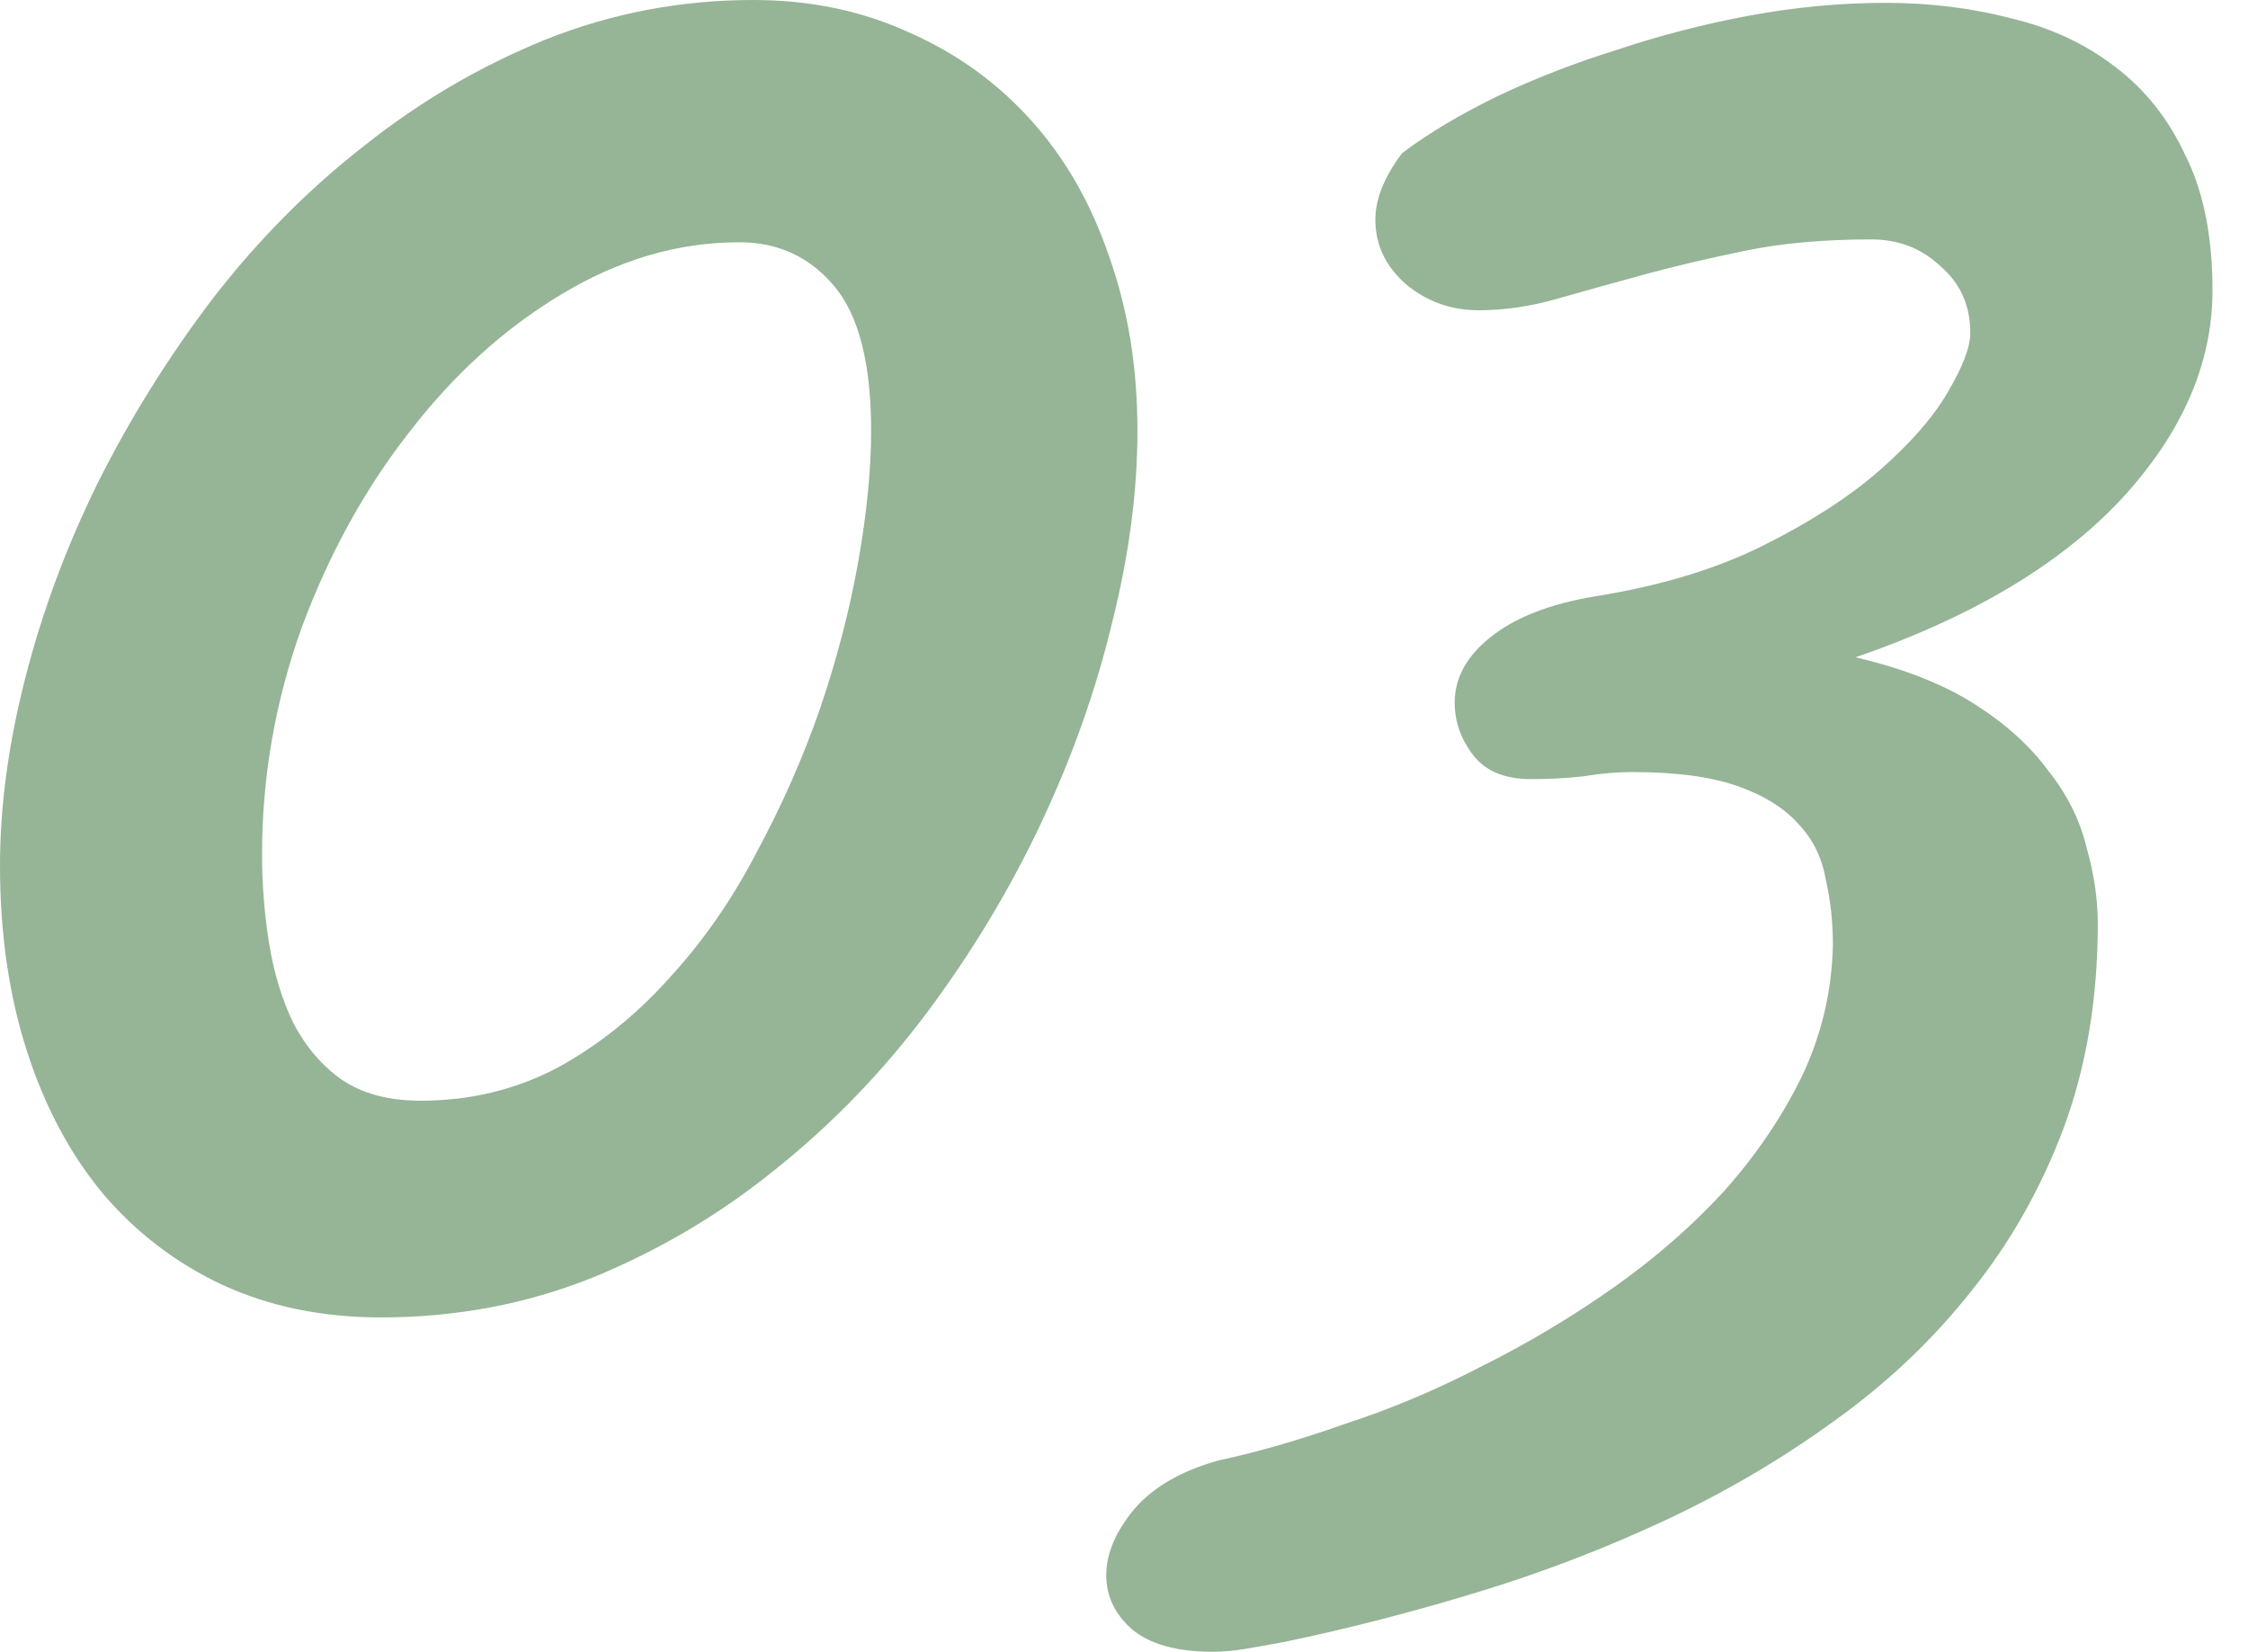 <svg width="49" height="36" viewBox="0 0 49 36" fill="none" xmlns="http://www.w3.org/2000/svg">
<path d="M18.988 9.386C18.988 7.925 18.72 6.875 18.185 6.237C17.65 5.599 16.96 5.28 16.117 5.28C14.779 5.28 13.482 5.66 12.226 6.422C10.991 7.163 9.89 8.161 8.923 9.417C7.955 10.652 7.173 12.072 6.576 13.678C6 15.283 5.712 16.93 5.712 18.617C5.712 19.276 5.763 19.924 5.866 20.563C5.969 21.201 6.144 21.777 6.391 22.292C6.659 22.806 7.009 23.218 7.441 23.527C7.894 23.835 8.47 23.99 9.17 23.99C10.24 23.99 11.228 23.753 12.134 23.28C13.04 22.786 13.852 22.137 14.573 21.334C15.314 20.532 15.952 19.616 16.487 18.587C17.043 17.558 17.506 16.508 17.877 15.437C18.247 14.347 18.525 13.276 18.71 12.226C18.895 11.177 18.988 10.23 18.988 9.386ZM24.793 9.386C24.793 10.724 24.607 12.123 24.237 13.585C23.887 15.046 23.372 16.497 22.693 17.938C22.014 19.379 21.19 20.748 20.223 22.045C19.256 23.341 18.154 24.484 16.919 25.472C15.705 26.46 14.367 27.252 12.906 27.849C11.465 28.425 9.931 28.713 8.305 28.713C7.029 28.713 5.877 28.477 4.847 28.003C3.839 27.53 2.974 26.871 2.254 26.027C1.533 25.163 0.978 24.123 0.587 22.909C0.196 21.695 0 20.346 0 18.864C0 17.568 0.185 16.199 0.556 14.758C0.926 13.317 1.451 11.907 2.13 10.528C2.83 9.129 3.664 7.791 4.631 6.515C5.619 5.238 6.72 4.127 7.935 3.18C9.149 2.213 10.467 1.441 11.887 0.864C13.328 0.288 14.841 0 16.425 0C17.66 0 18.793 0.237 19.822 0.71C20.851 1.163 21.736 1.801 22.477 2.624C23.218 3.448 23.784 4.436 24.175 5.588C24.587 6.741 24.793 8.007 24.793 9.386Z" fill="#96B496"/>
<path d="M39.952 20.593C39.952 20.099 39.901 19.626 39.798 19.173C39.715 18.7 39.52 18.299 39.211 17.969C38.902 17.619 38.46 17.341 37.883 17.136C37.307 16.93 36.535 16.827 35.568 16.827C35.238 16.827 34.889 16.858 34.518 16.919C34.168 16.96 33.787 16.981 33.376 16.981C32.799 16.981 32.377 16.806 32.11 16.456C31.842 16.106 31.708 15.726 31.708 15.314C31.708 14.779 31.966 14.305 32.48 13.894C33.015 13.461 33.777 13.163 34.765 12.998C36.185 12.772 37.41 12.401 38.439 11.887C39.468 11.372 40.312 10.827 40.971 10.25C41.65 9.654 42.144 9.087 42.453 8.552C42.782 7.997 42.947 7.564 42.947 7.256C42.947 6.659 42.731 6.175 42.298 5.804C41.887 5.413 41.383 5.218 40.786 5.218C39.756 5.218 38.84 5.3 38.038 5.465C37.235 5.63 36.494 5.804 35.815 5.99C35.136 6.175 34.508 6.35 33.931 6.515C33.355 6.679 32.789 6.762 32.233 6.762C31.636 6.762 31.111 6.576 30.659 6.206C30.206 5.815 29.979 5.341 29.979 4.786C29.979 4.333 30.175 3.849 30.566 3.334C31.142 2.902 31.832 2.491 32.635 2.099C33.458 1.708 34.333 1.369 35.259 1.081C36.185 0.772 37.142 0.525 38.13 0.34C39.139 0.154 40.127 0.062 41.094 0.062C42.062 0.062 42.978 0.175 43.842 0.401C44.707 0.607 45.458 0.957 46.096 1.451C46.755 1.945 47.269 2.593 47.64 3.396C48.031 4.178 48.226 5.156 48.226 6.329C48.226 7.935 47.557 9.458 46.22 10.899C44.882 12.319 42.957 13.461 40.446 14.326C41.496 14.573 42.36 14.912 43.039 15.345C43.719 15.777 44.254 16.261 44.645 16.796C45.057 17.311 45.334 17.866 45.479 18.463C45.643 19.04 45.726 19.595 45.726 20.13C45.726 21.756 45.479 23.238 44.985 24.576C44.491 25.894 43.822 27.077 42.978 28.127C42.134 29.197 41.136 30.144 39.983 30.967C38.851 31.791 37.626 32.511 36.309 33.129C34.991 33.746 33.623 34.271 32.202 34.703C30.782 35.136 29.383 35.496 28.003 35.784C27.674 35.846 27.386 35.897 27.139 35.938C26.892 35.979 26.655 36 26.429 36C25.647 36 25.06 35.835 24.669 35.506C24.299 35.177 24.113 34.786 24.113 34.333C24.113 33.859 24.319 33.376 24.731 32.882C25.142 32.408 25.75 32.058 26.552 31.832C27.417 31.647 28.343 31.379 29.331 31.029C30.34 30.7 31.338 30.278 32.326 29.763C33.314 29.269 34.261 28.703 35.166 28.065C36.072 27.427 36.875 26.727 37.575 25.966C38.274 25.183 38.84 24.35 39.273 23.465C39.705 22.559 39.931 21.602 39.952 20.593Z" fill="#96B496"/>
</svg>
